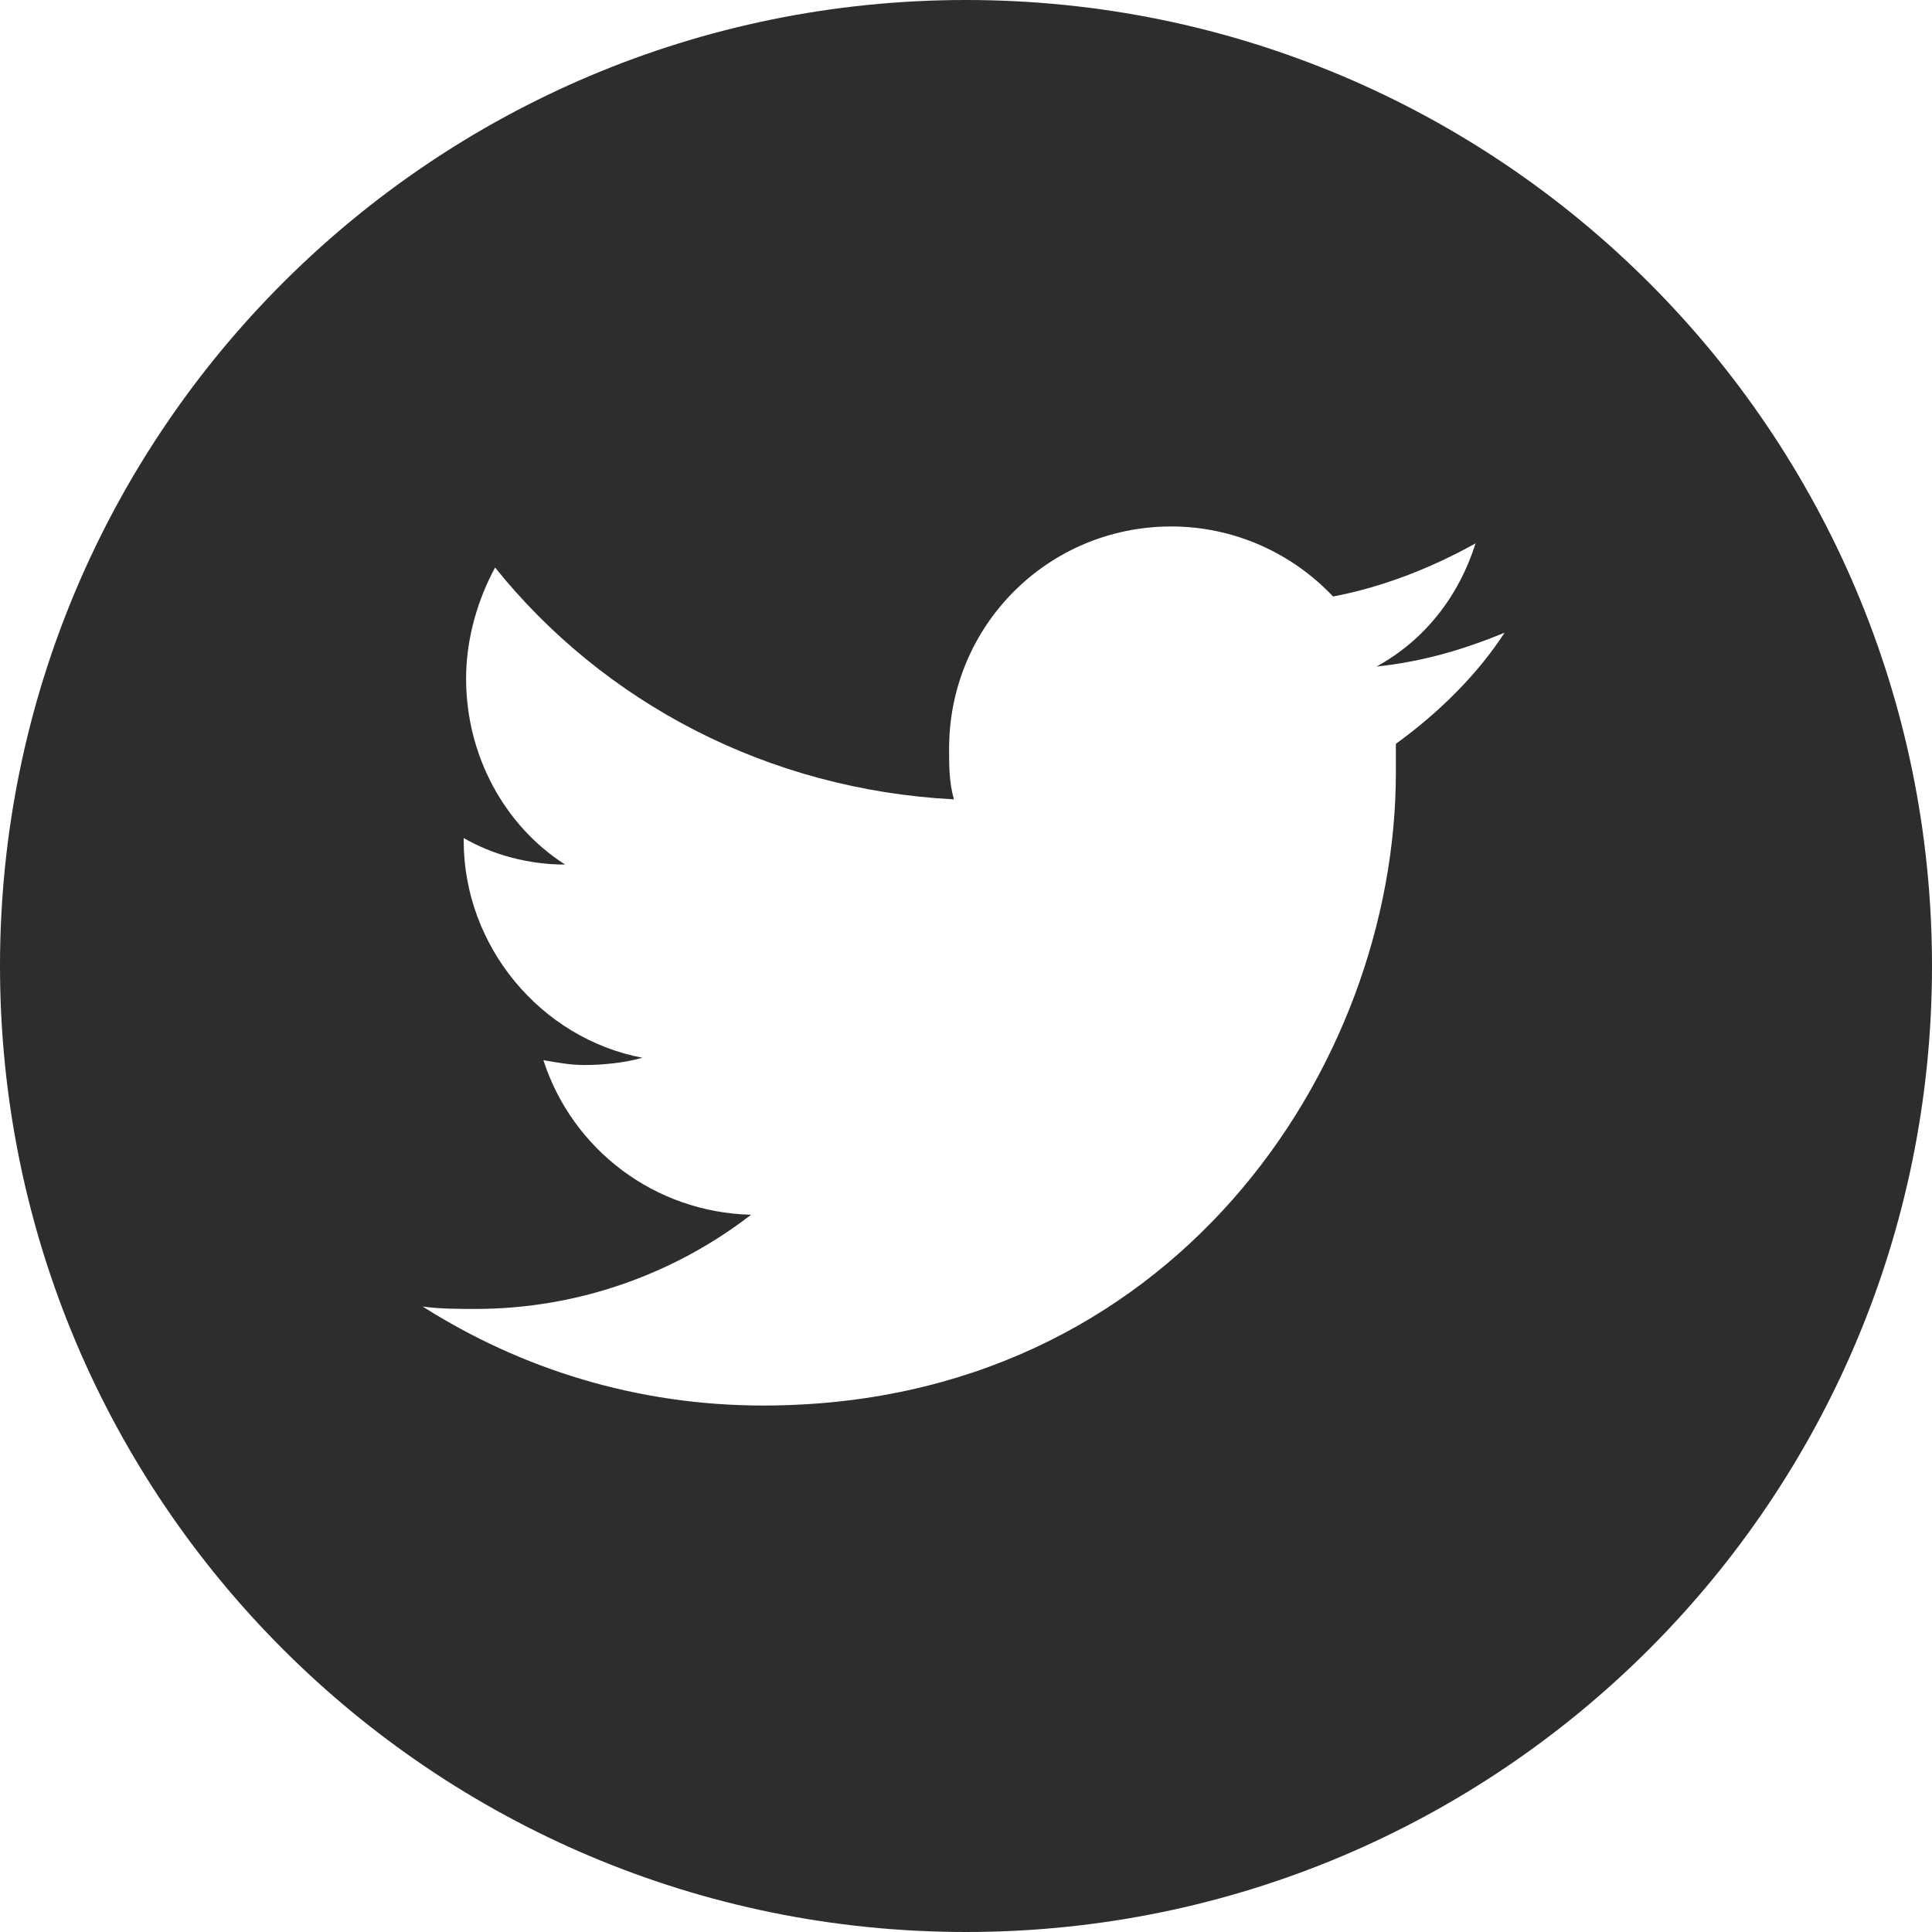 <?xml version="1.0" encoding="utf-8"?>
<!-- Generator: Adobe Illustrator 22.0.1, SVG Export Plug-In . SVG Version: 6.00 Build 0)  -->
<svg xmlns="http://www.w3.org/2000/svg" xmlns:xlink="http://www.w3.org/1999/xlink" version="1.1" id="Layer_1" x="0px" y="0px" viewBox="0 0 80 80" style="enable-background:new 0 0 80 80;" xml:space="preserve" width="80" height="80">
<style type="text/css">
	.st0{fill:#2D2D2B;}
</style>
<path class="st0" d="M57.8,30.8c0,0.4,0,0.8,0,1.2c0,12.2-9.3,26.2-26.2,26.2c-5.2,0-10-1.5-14.1-4.1c0.7,0.1,1.5,0.1,2.2,0.1  c4.3,0,8.3-1.5,11.4-3.9c-4-0.1-7.4-2.7-8.6-6.4c0.6,0.1,1.1,0.2,1.7,0.2c0.8,0,1.7-0.1,2.4-0.3c-4.2-0.8-7.4-4.6-7.4-9  c0,0,0-0.1,0-0.1c1.2,0.7,2.7,1.1,4.2,1.1c-2.5-1.6-4.1-4.5-4.1-7.7c0-1.7,0.5-3.3,1.2-4.6c4.5,5.6,11.3,9.2,19,9.6  c-0.2-0.7-0.2-1.4-0.2-2.1c0-5.1,4.1-9.2,9.2-9.2c2.6,0,5,1.1,6.7,2.9c2.1-0.4,4.1-1.2,5.9-2.2c-0.7,2.2-2.1,4-4.1,5.1  c1.9-0.2,3.6-0.7,5.3-1.4C61.2,27.9,59.6,29.5,57.8,30.8 M40,0C17.9,0,0,17.9,0,40c0,22.1,17.9,40,40,40c22.1,0,40-17.9,40-40  C80,17.9,62.1,0,40,0"/>
</svg>
